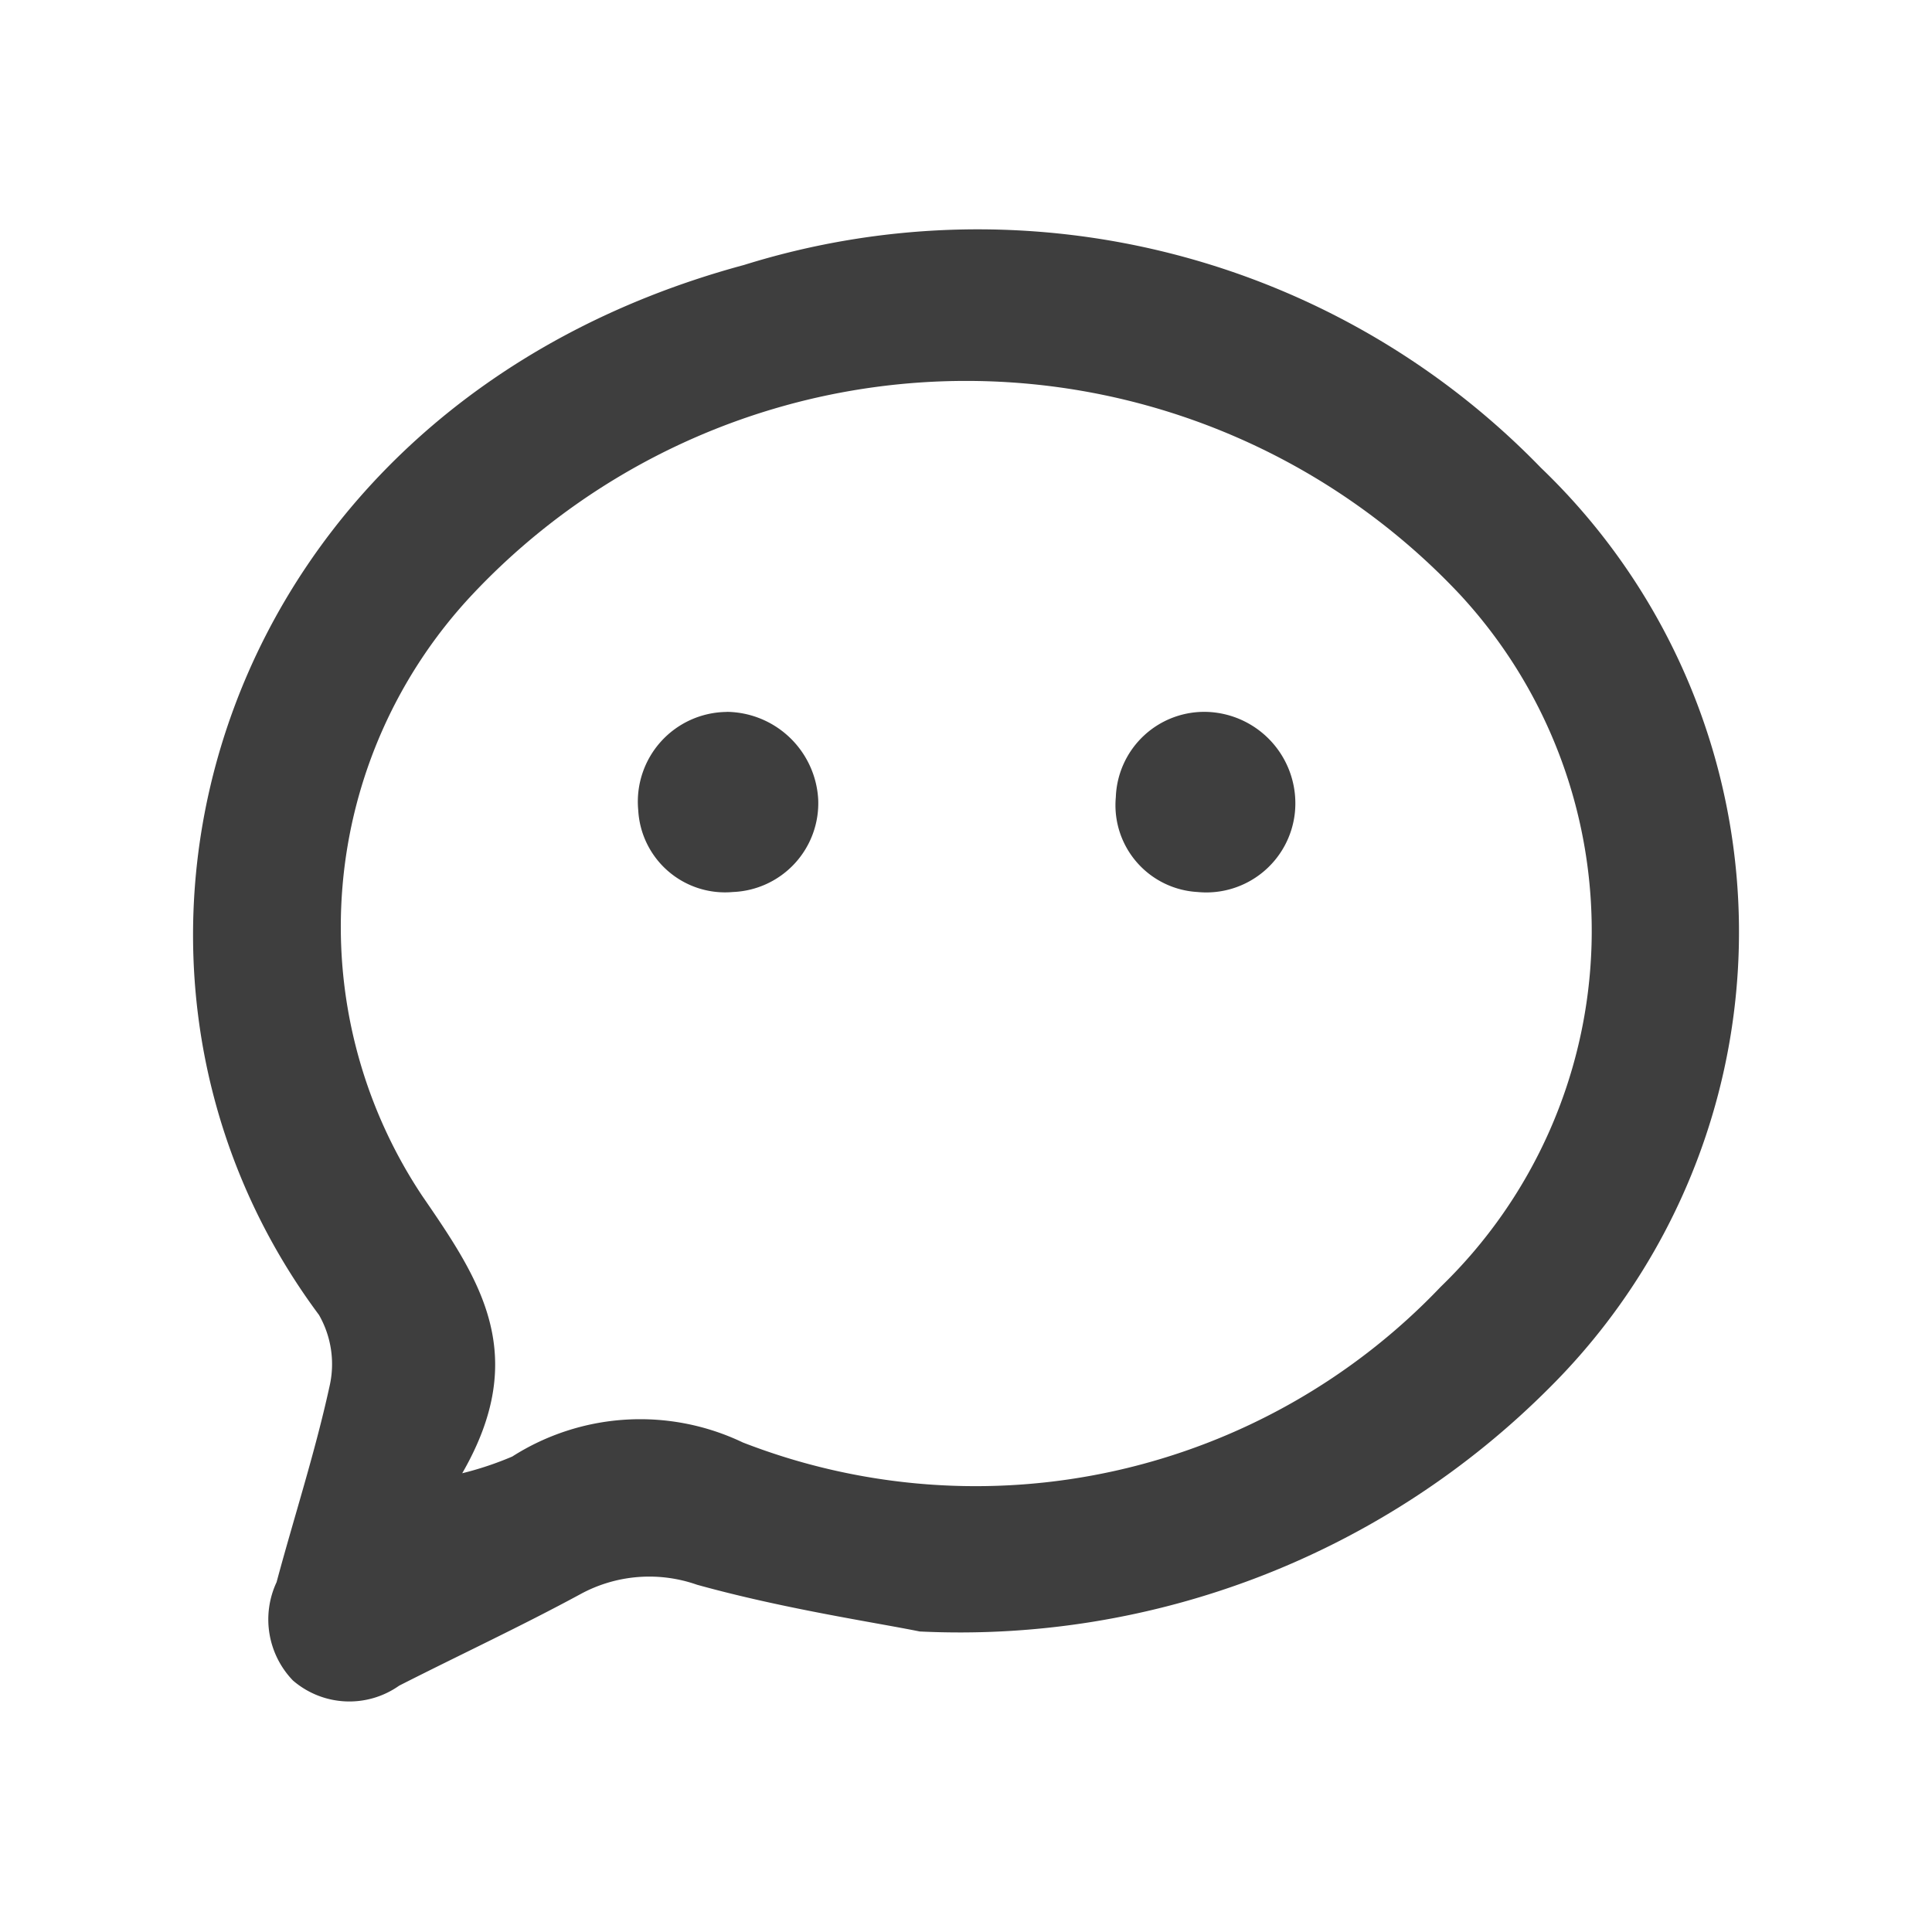 <svg xmlns="http://www.w3.org/2000/svg" width="20" height="20" viewBox="0 0 20 20">
  <g id="contact_wx_black" transform="translate(-14 -14)">
    <rect id="矩形_726" data-name="矩形 726" width="20" height="20" transform="translate(14 14)" fill="none"/>
    <path id="icon" d="M116.63,125.148a8.119,8.119,0,0,0-8.25-2.1c-5.467,1.475-7.159,7.162-4.4,10.869a1.025,1.025,0,0,1,.108.745c-.149.681-.366,1.348-.547,2.022a.911.911,0,0,0,.169,1.017.894.894,0,0,0,1.1.054c.623-.317,1.257-.612,1.872-.945a1.49,1.49,0,0,1,1.211-.1c.9.25,1.832.388,2.306.484a8.619,8.619,0,0,0,6.527-2.531A6.655,6.655,0,0,0,116.63,125.148Zm-1.037,8.477a6.647,6.647,0,0,1-7.226,1.612,2.463,2.463,0,0,0-2.386.146,3.37,3.37,0,0,1-.518.173c.709-1.23.184-2-.414-2.871a5.025,5.025,0,0,1,.523-6.23,7.014,7.014,0,0,1,10.215,0A5.124,5.124,0,0,1,115.593,133.625Zm-2.407-5.95a.916.916,0,0,0-.957.882.9.9,0,0,0,.846.982.922.922,0,0,0,1.008-.826A.947.947,0,0,0,113.186,127.675Zm-4.986,0a.929.929,0,0,0-.915,1.017.9.9,0,0,0,.981.847.92.92,0,0,0,.882-.958A.959.959,0,0,0,108.2,127.674Z" transform="translate(-86.678 -106.305)" fill="#3e3e3e"/>
  </g>
</svg>
